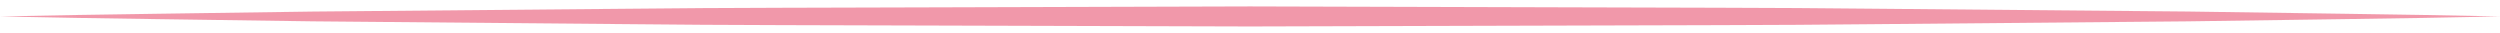 <?xml version="1.0" encoding="utf-8"?>
<!-- Generator: Adobe Illustrator 23.0.1, SVG Export Plug-In . SVG Version: 6.00 Build 0)  -->
<svg version="1.1" id="レイヤー_1" xmlns="http://www.w3.org/2000/svg" xmlns:xlink="http://www.w3.org/1999/xlink" x="0px"
	 y="0px" viewBox="0 0 380 5" style="enable-background:new 0 0 380 5;" xml:space="preserve">
<style type="text/css">
	.st0{fill:#F198AA;}
</style>
<path class="st0" d="M0,2.5c15.833-0.343,31.667-0.492,47.5-0.743L95,1.333
	c15.833-0.183,31.667-0.149,47.5-0.217L190,0.977l47.5,0.135c15.833,0.072,31.667,0.03,47.5,0.215
	l47.5,0.425c15.833,0.253,31.667,0.402,47.5,0.747c-15.833,0.346-31.667,0.494-47.5,0.747L285,3.673
	c-15.833,0.185-31.667,0.142-47.5,0.215L190,4.023l-47.5-0.138
	C126.667,3.817,110.833,3.851,95,3.667L47.5,3.243C31.667,2.992,15.833,2.843,0,2.5z"/>
</svg>
